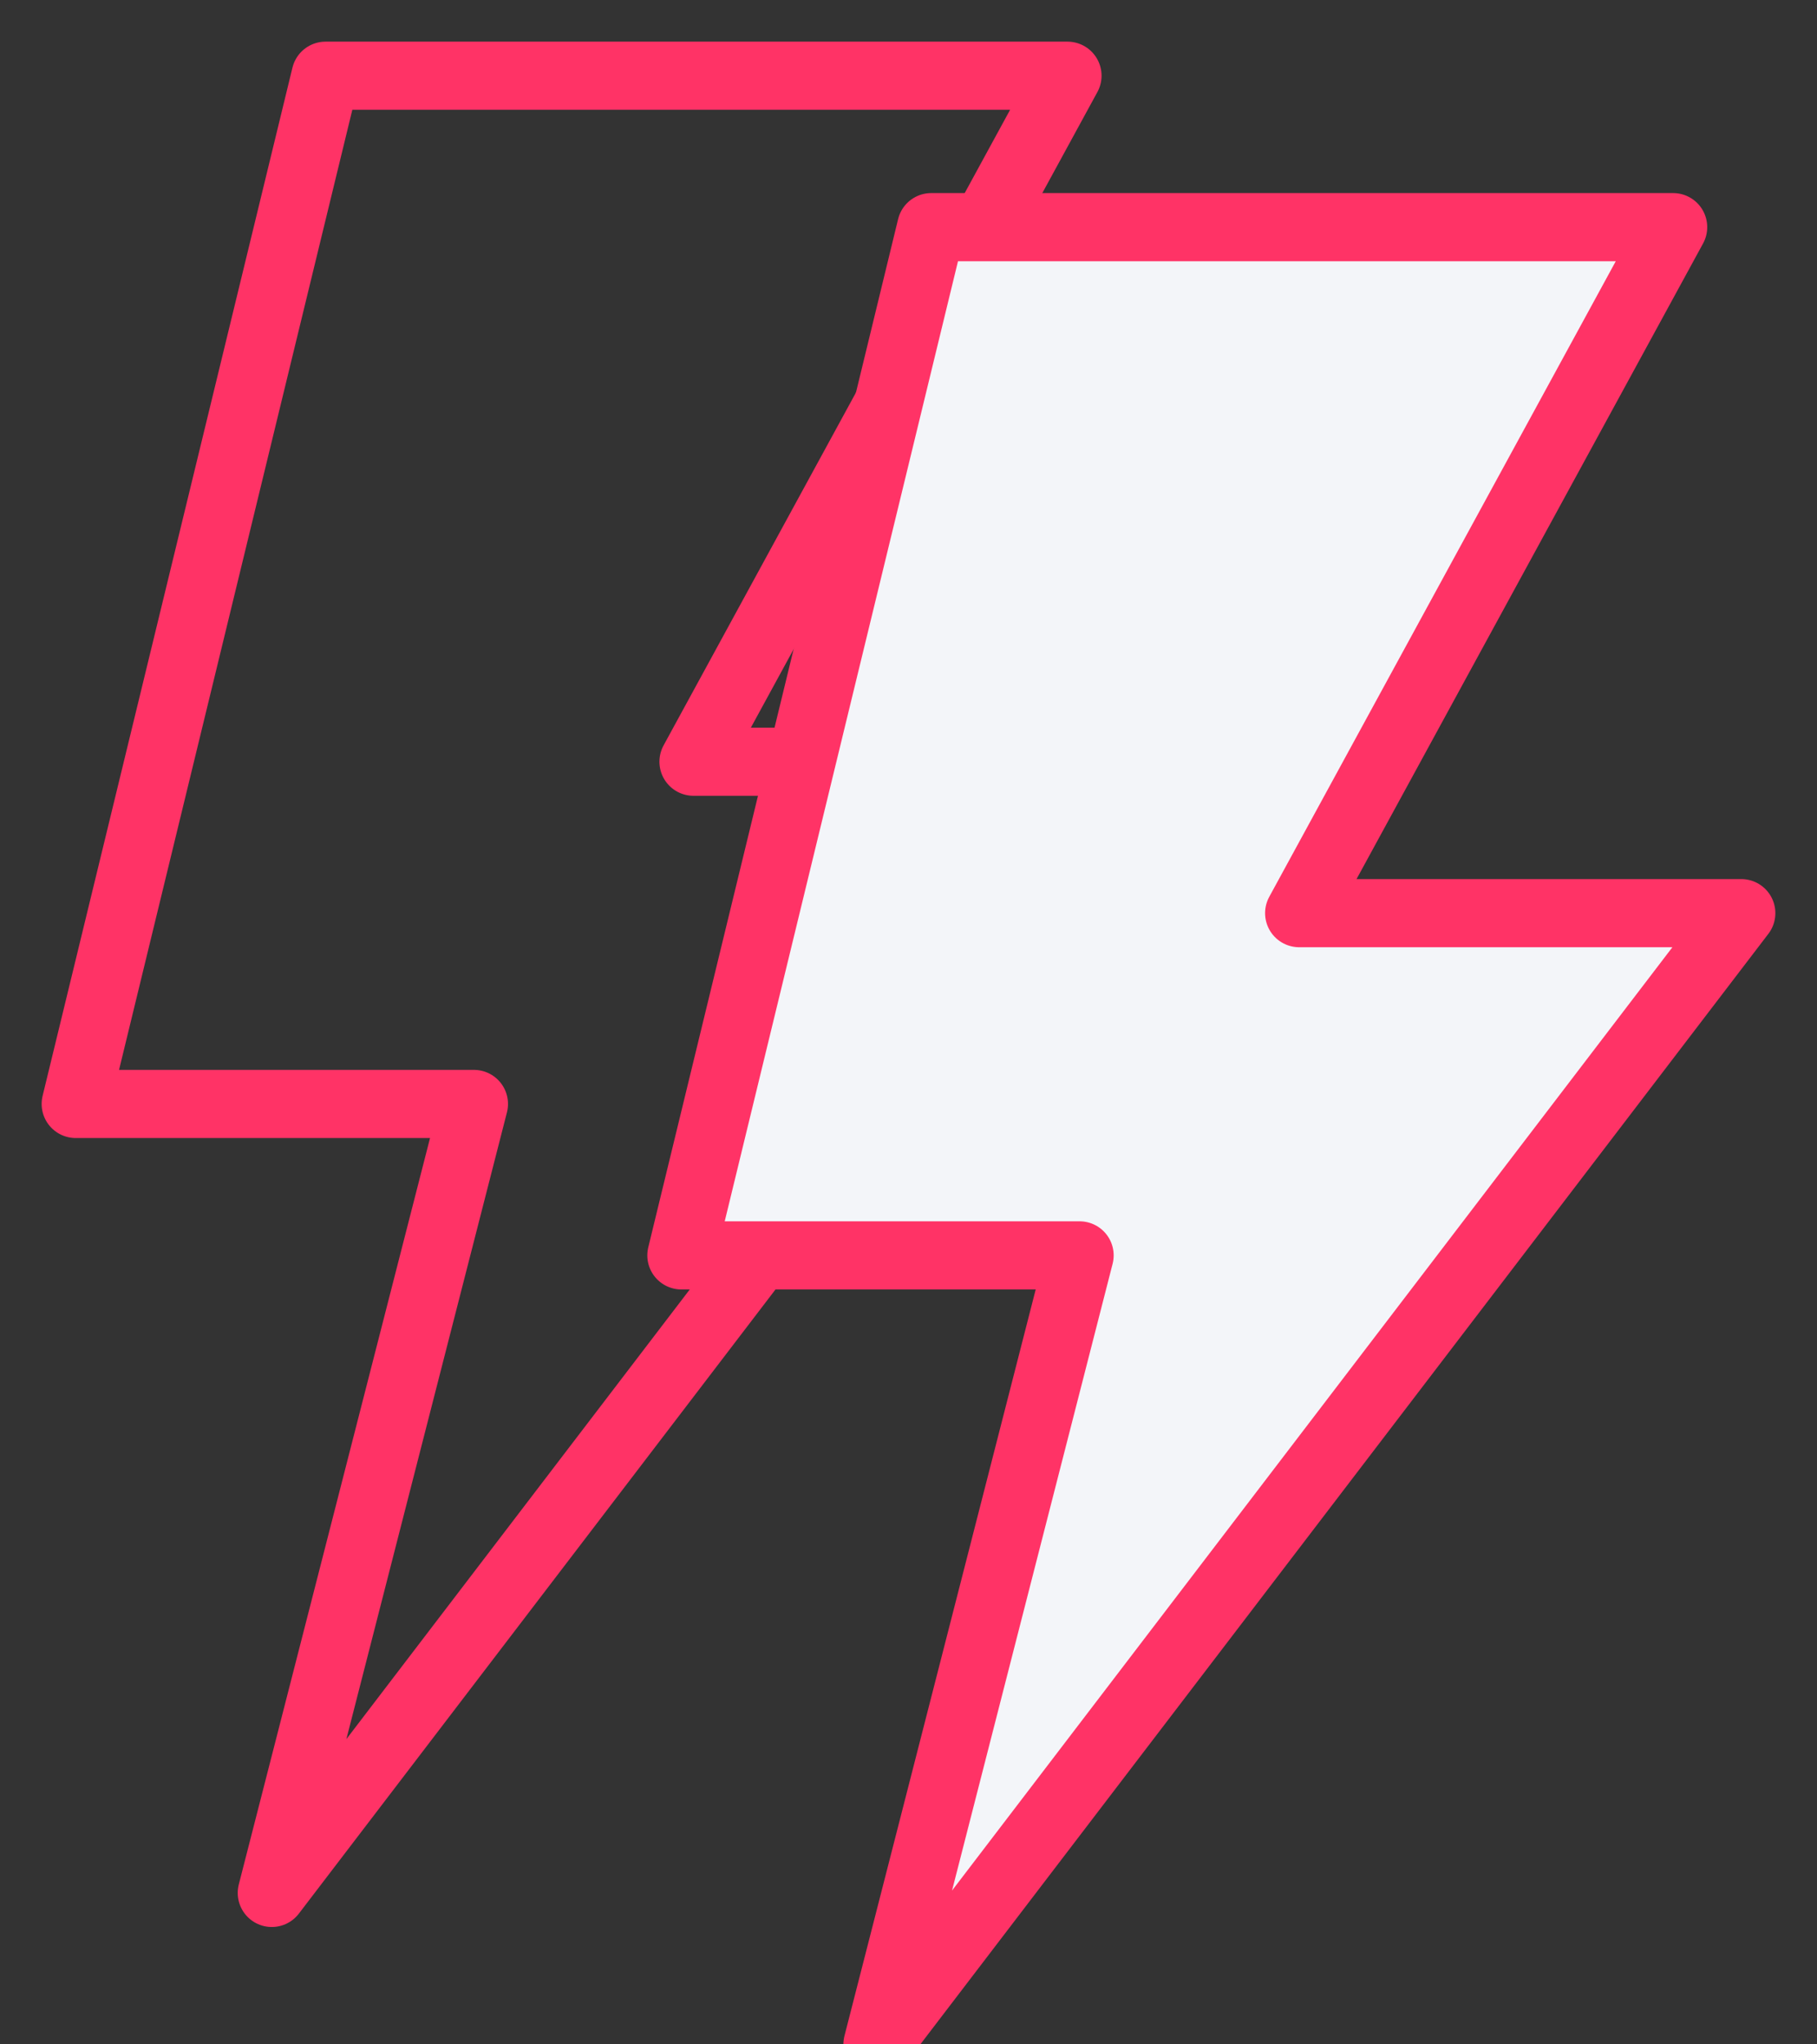 <svg xmlns="http://www.w3.org/2000/svg" xmlns:xlink="http://www.w3.org/1999/xlink" width="24" height="27" viewBox="0 0 24 27"><rect x="0" y="0" width="24" height="27" fill="#333333" stroke="none"/><defs><path id="a" d="M196.3 1337h9.8l-4.94 9.06H207L195.59 1361l2.67-10.42H193z"/></defs><path fill="none" stroke="#f36" stroke-linecap="round" stroke-linejoin="round" stroke-miterlimit="50" stroke-width=".9" d="M4.3 1h9.8l-4.94 9.06H15L3.59 25l2.67-10.42H1z"/><g transform="translate(-184 -1334)"><use fill="#f3f5f9" xlink:href="#a"/><use fill="none" stroke="#f36" stroke-linecap="round" stroke-linejoin="round" stroke-miterlimit="50" stroke-width=".9" xlink:href="#a"/></g></svg>